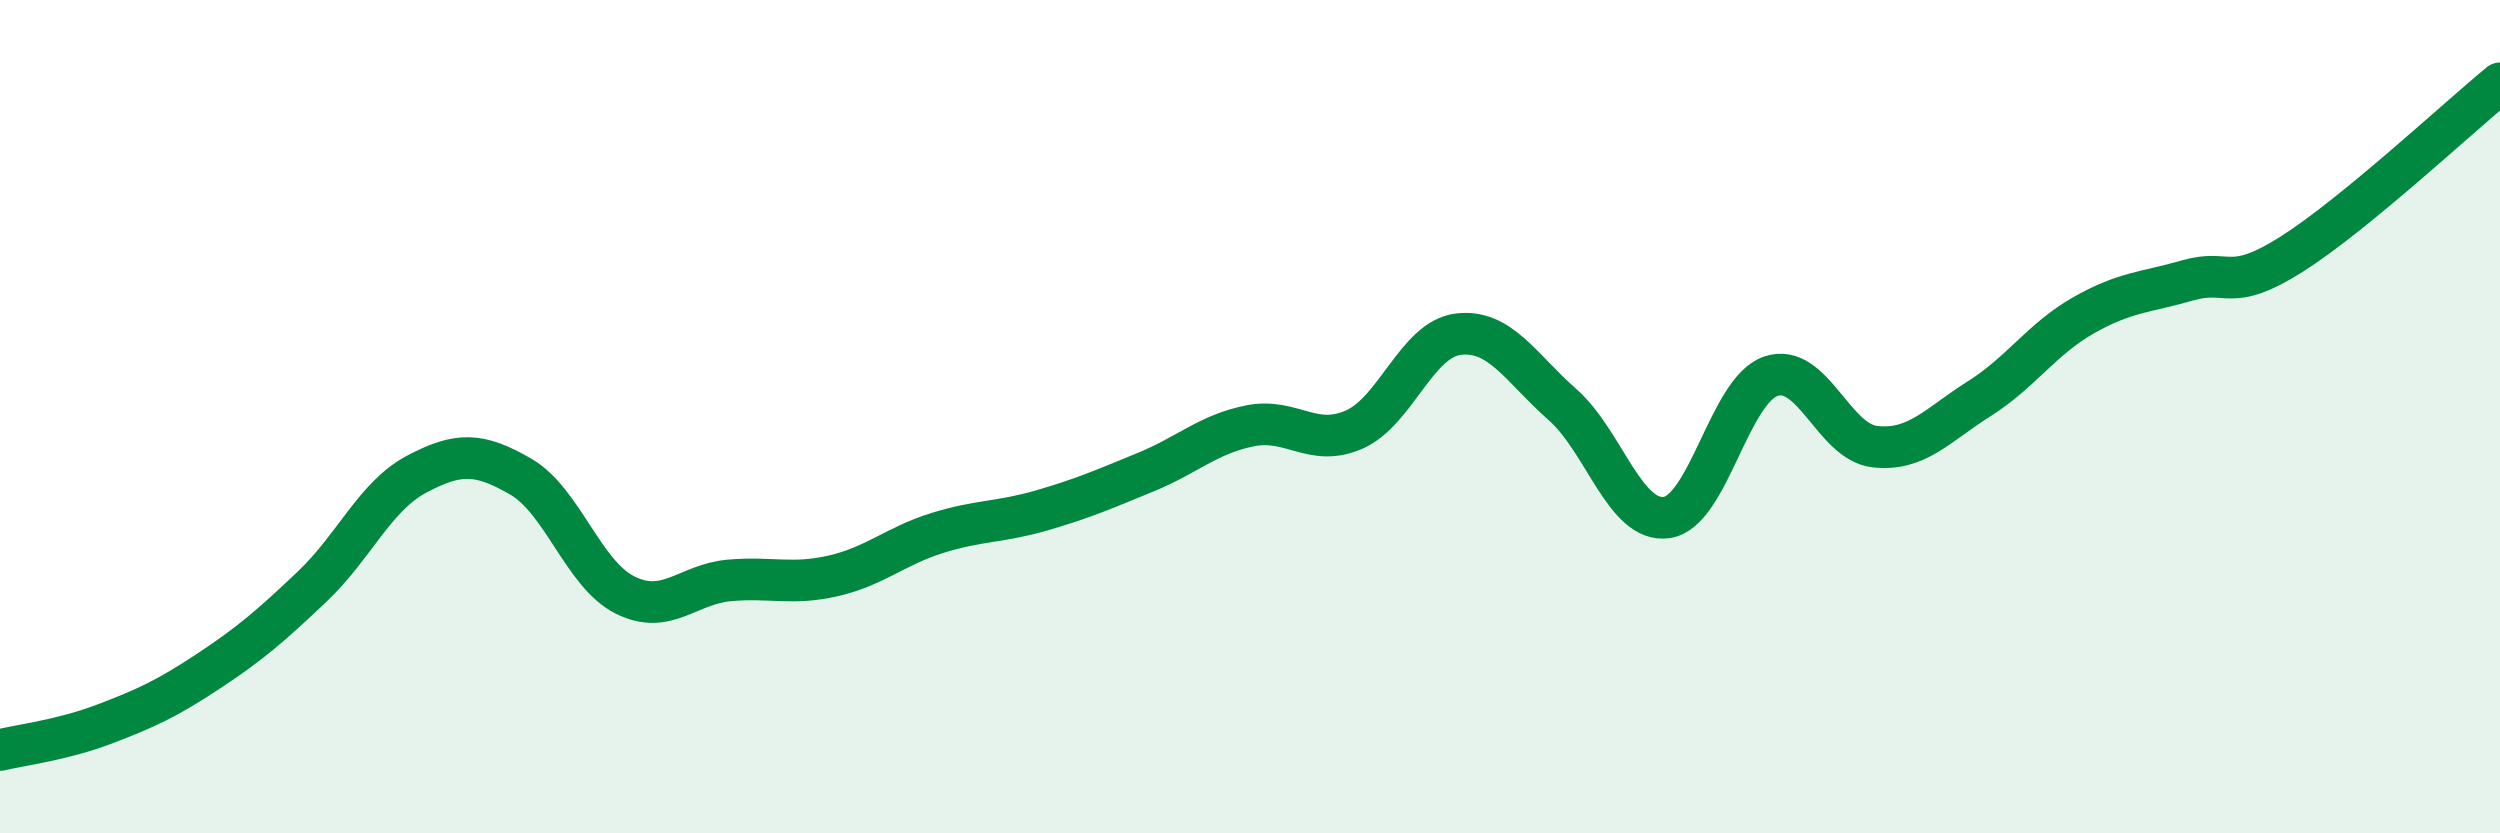 
    <svg width="60" height="20" viewBox="0 0 60 20" xmlns="http://www.w3.org/2000/svg">
      <path
        d="M 0,18 C 0.5,17.88 1.5,17.76 2.5,17.38 C 3.5,17 4,16.77 5,16.11 C 6,15.45 6.5,15.02 7.5,14.07 C 8.5,13.12 9,11.91 10,11.38 C 11,10.85 11.5,10.86 12.5,11.44 C 13.5,12.02 14,13.78 15,14.28 C 16,14.78 16.5,14.02 17.5,13.93 C 18.5,13.84 19,14.05 20,13.82 C 21,13.59 21.5,13.1 22.5,12.79 C 23.5,12.48 24,12.54 25,12.25 C 26,11.96 26.5,11.74 27.5,11.33 C 28.5,10.92 29,10.42 30,10.22 C 31,10.02 31.5,10.75 32.5,10.31 C 33.5,9.87 34,8.14 35,8.02 C 36,7.9 36.5,8.83 37.5,9.71 C 38.5,10.59 39,12.56 40,12.42 C 41,12.28 41.5,9.37 42.5,9.03 C 43.5,8.69 44,10.61 45,10.72 C 46,10.83 46.5,10.2 47.5,9.57 C 48.5,8.94 49,8.14 50,7.57 C 51,7 51.5,7.02 52.5,6.73 C 53.5,6.44 53.5,7.05 55,6.1 C 56.5,5.15 59,2.82 60,2L60 20L0 20Z"
        fill="#008740"
        opacity="0.1"
        stroke-linecap="round"
        stroke-linejoin="round"
      />
      <path
        d="M 0,18 C 0.5,17.88 1.5,17.76 2.5,17.38 C 3.5,17 4,16.77 5,16.11 C 6,15.45 6.5,15.02 7.5,14.07 C 8.5,13.12 9,11.91 10,11.38 C 11,10.85 11.5,10.86 12.5,11.44 C 13.5,12.02 14,13.78 15,14.28 C 16,14.78 16.5,14.02 17.5,13.93 C 18.5,13.84 19,14.05 20,13.82 C 21,13.59 21.5,13.1 22.5,12.79 C 23.5,12.48 24,12.54 25,12.25 C 26,11.96 26.5,11.74 27.5,11.33 C 28.5,10.92 29,10.42 30,10.22 C 31,10.02 31.5,10.75 32.5,10.31 C 33.5,9.87 34,8.14 35,8.02 C 36,7.9 36.5,8.83 37.5,9.71 C 38.5,10.59 39,12.56 40,12.42 C 41,12.28 41.5,9.37 42.5,9.03 C 43.5,8.69 44,10.61 45,10.72 C 46,10.83 46.5,10.2 47.5,9.57 C 48.5,8.94 49,8.14 50,7.57 C 51,7 51.5,7.02 52.5,6.73 C 53.5,6.44 53.5,7.05 55,6.1 C 56.5,5.15 59,2.82 60,2"
        stroke="#008740"
        stroke-width="1"
        fill="none"
        stroke-linecap="round"
        stroke-linejoin="round"
      />
    </svg>
  